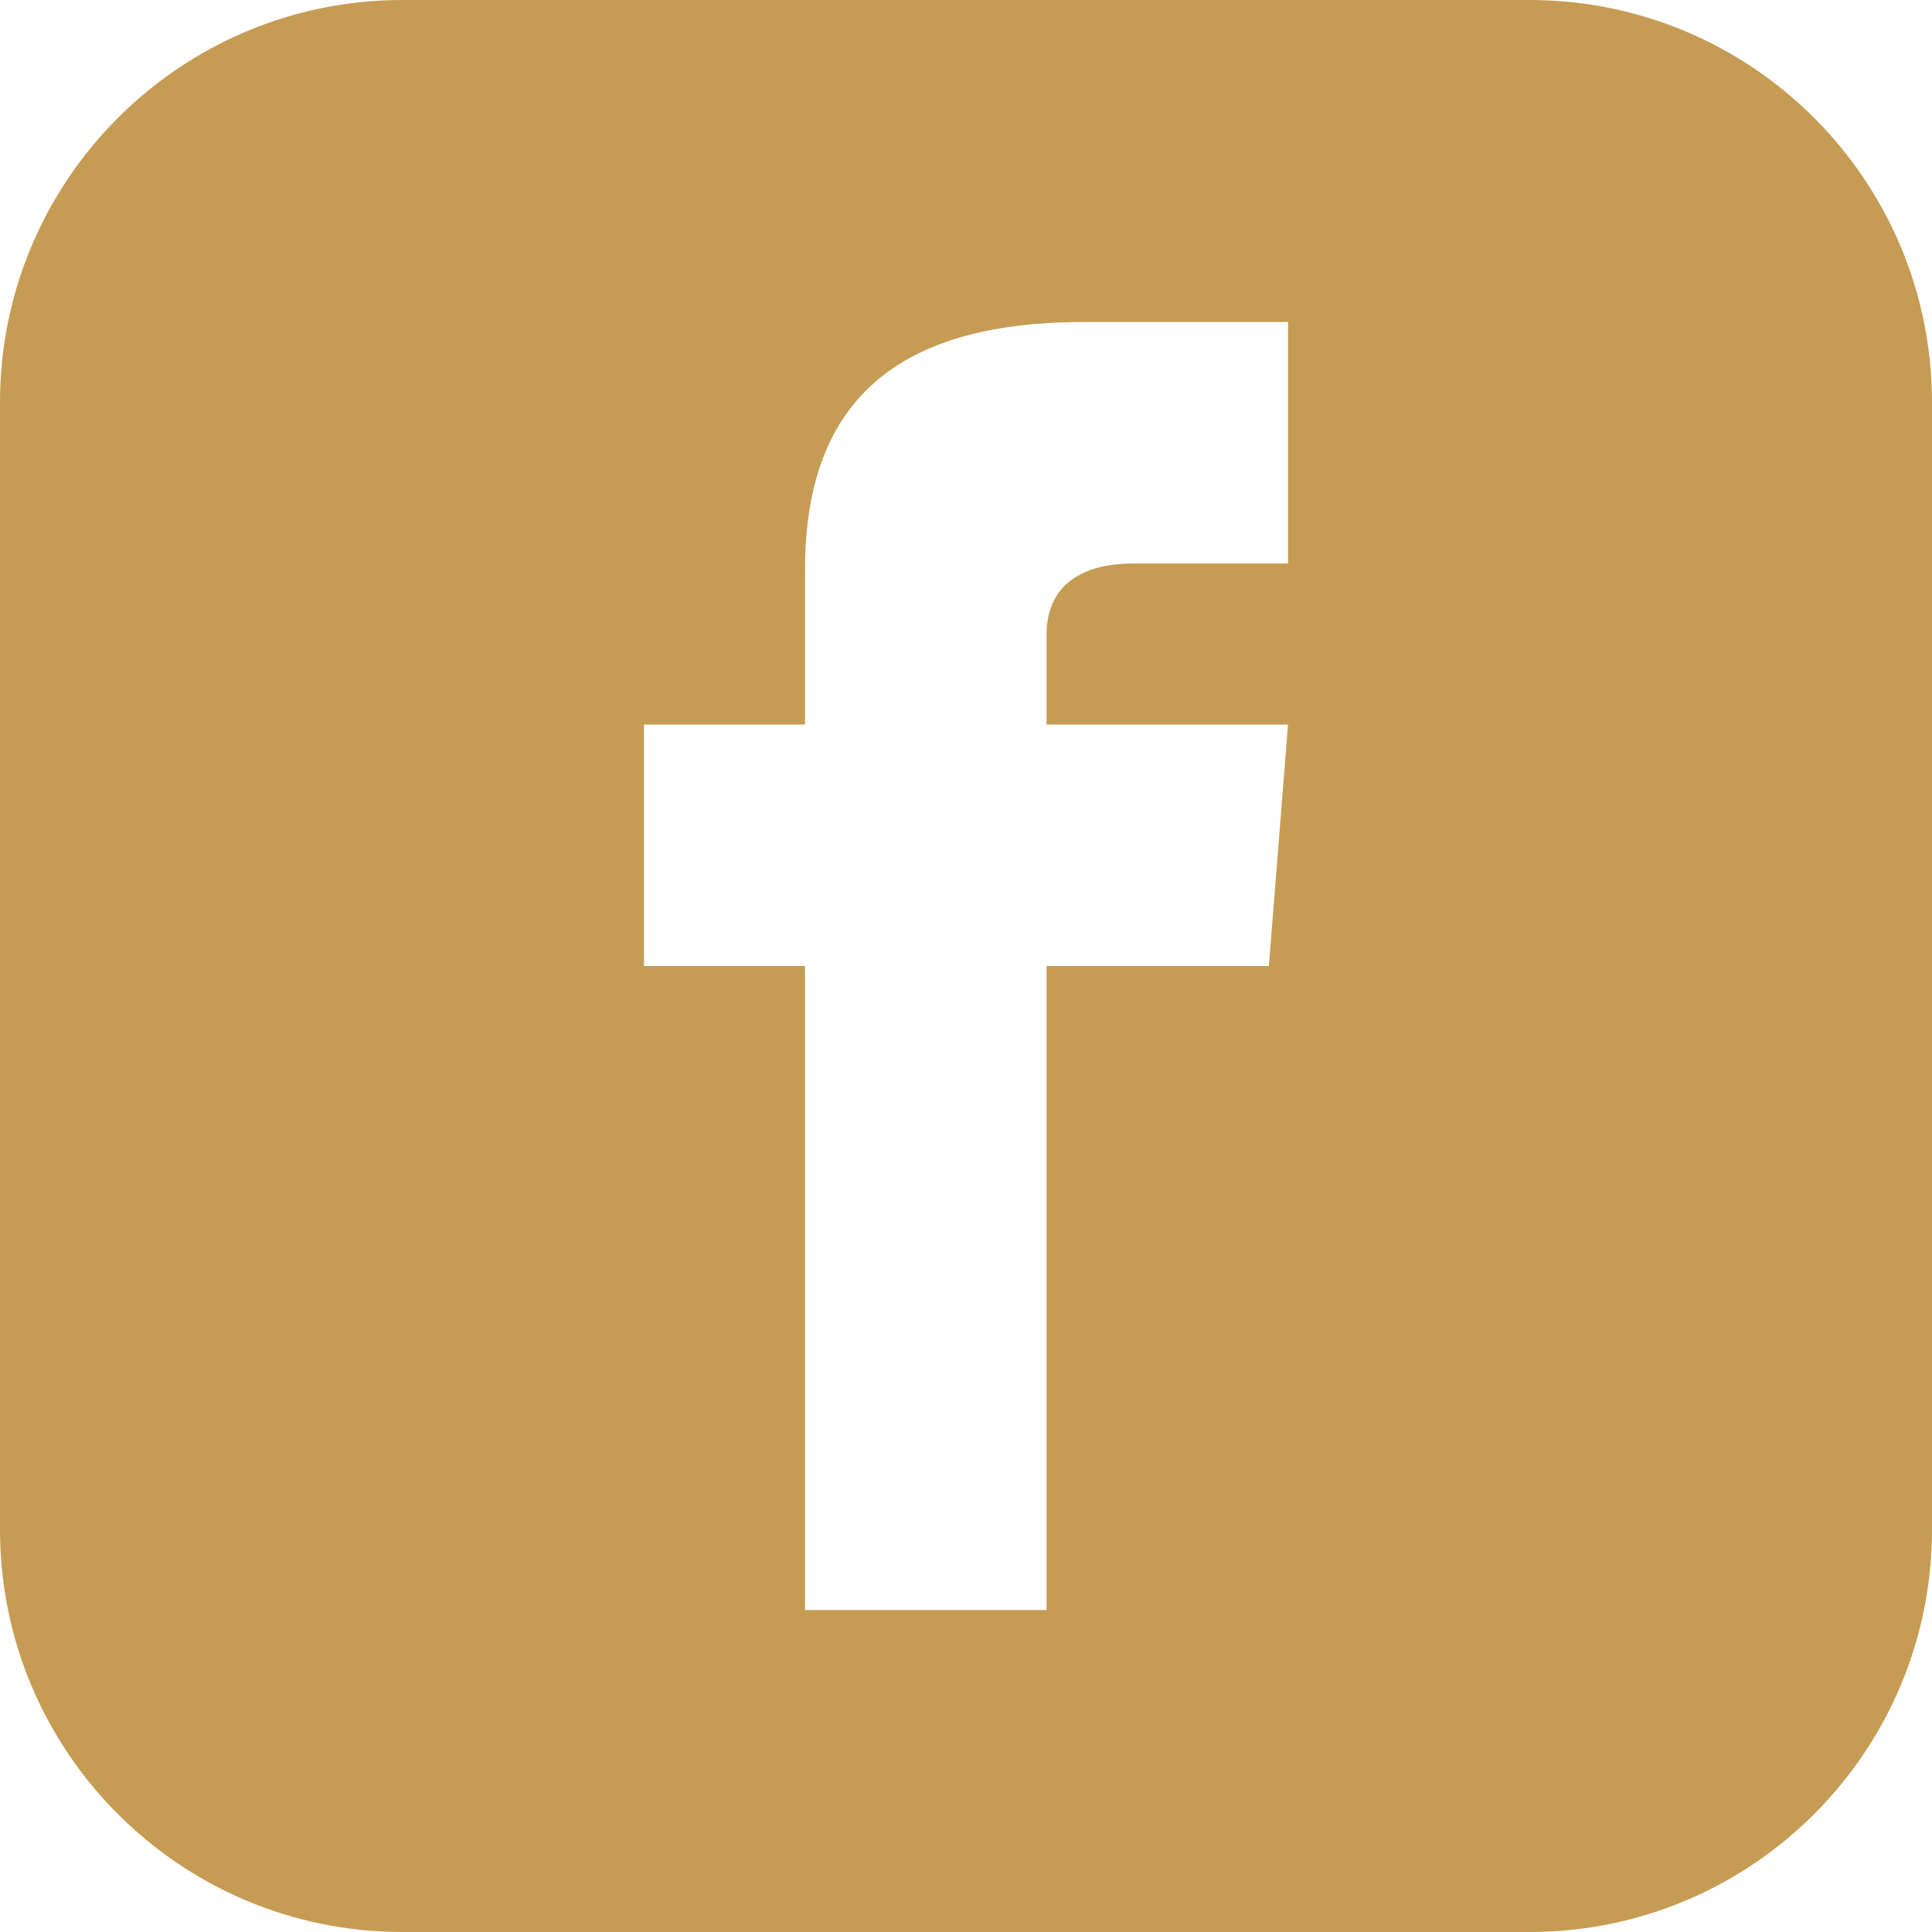 <svg width="25" height="25" viewBox="0 0 25 25" fill="none" xmlns="http://www.w3.org/2000/svg">
<g clip-path="url(#clip0_287_452)">
<path d="M19.792 0H5.208C2.332 0 0 2.332 0 5.208V19.792C0 22.668 2.332 25 5.208 25H19.792C22.669 25 25 22.668 25 19.792V5.208C25 2.332 22.669 0 19.792 0ZM16.667 7.292H14.662C14.022 7.292 13.542 7.554 13.542 8.218V9.375H16.667L16.419 12.5H13.542V20.833H10.417V12.5H8.333V9.375H10.417V7.372C10.417 5.266 11.525 4.167 14.022 4.167H16.667V7.292Z" fill="#C69C54"/>
</g>
<defs>
<clipPath id="clip0_287_452">
<rect width="25" height="25" fill="white"/>
</clipPath>
</defs>
</svg>
